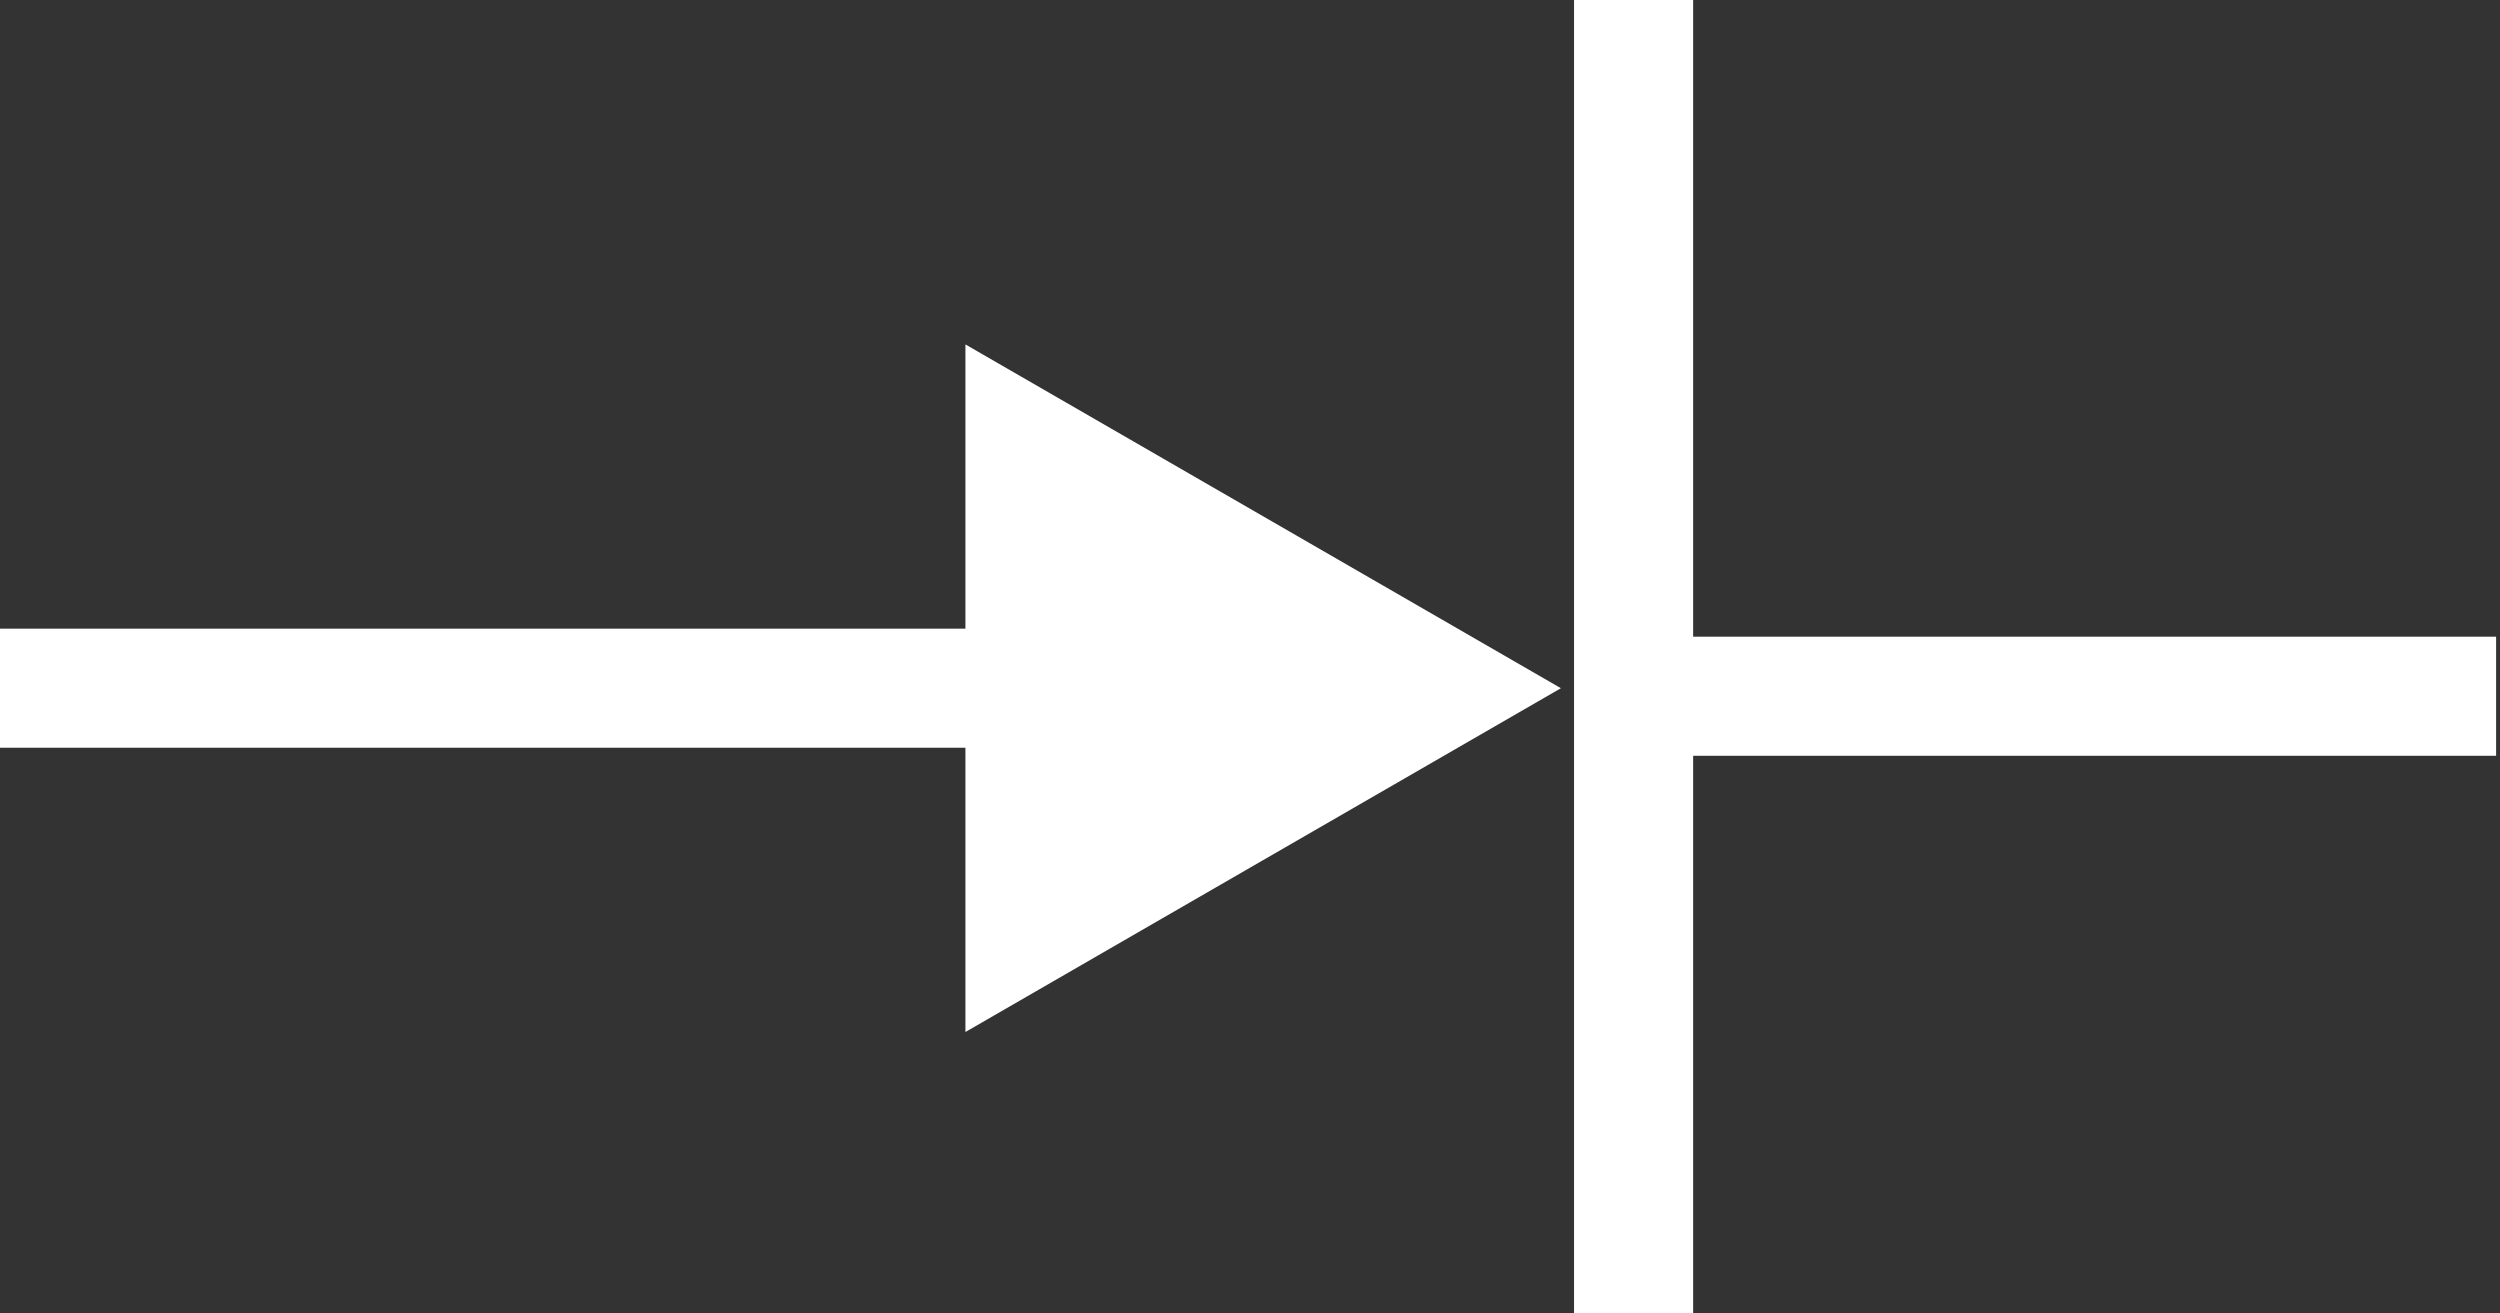 <svg width="575" height="302" viewBox="0 0 575 302" fill="none" xmlns="http://www.w3.org/2000/svg">
<rect x="0" y="0" width="575" height="302" fill="#333333" stroke="none"/>
<path d="M574.105 160.134L375.726 160.134L375.726 -1.73429e-05L375.726 302" stroke="white" stroke-width="27.391"/>
<path d="M359.004 158.289L222.049 79.218V237.36L359.004 158.289ZM0 171.985H235.744V144.594H0V171.985Z" fill="white"/>
</svg>
